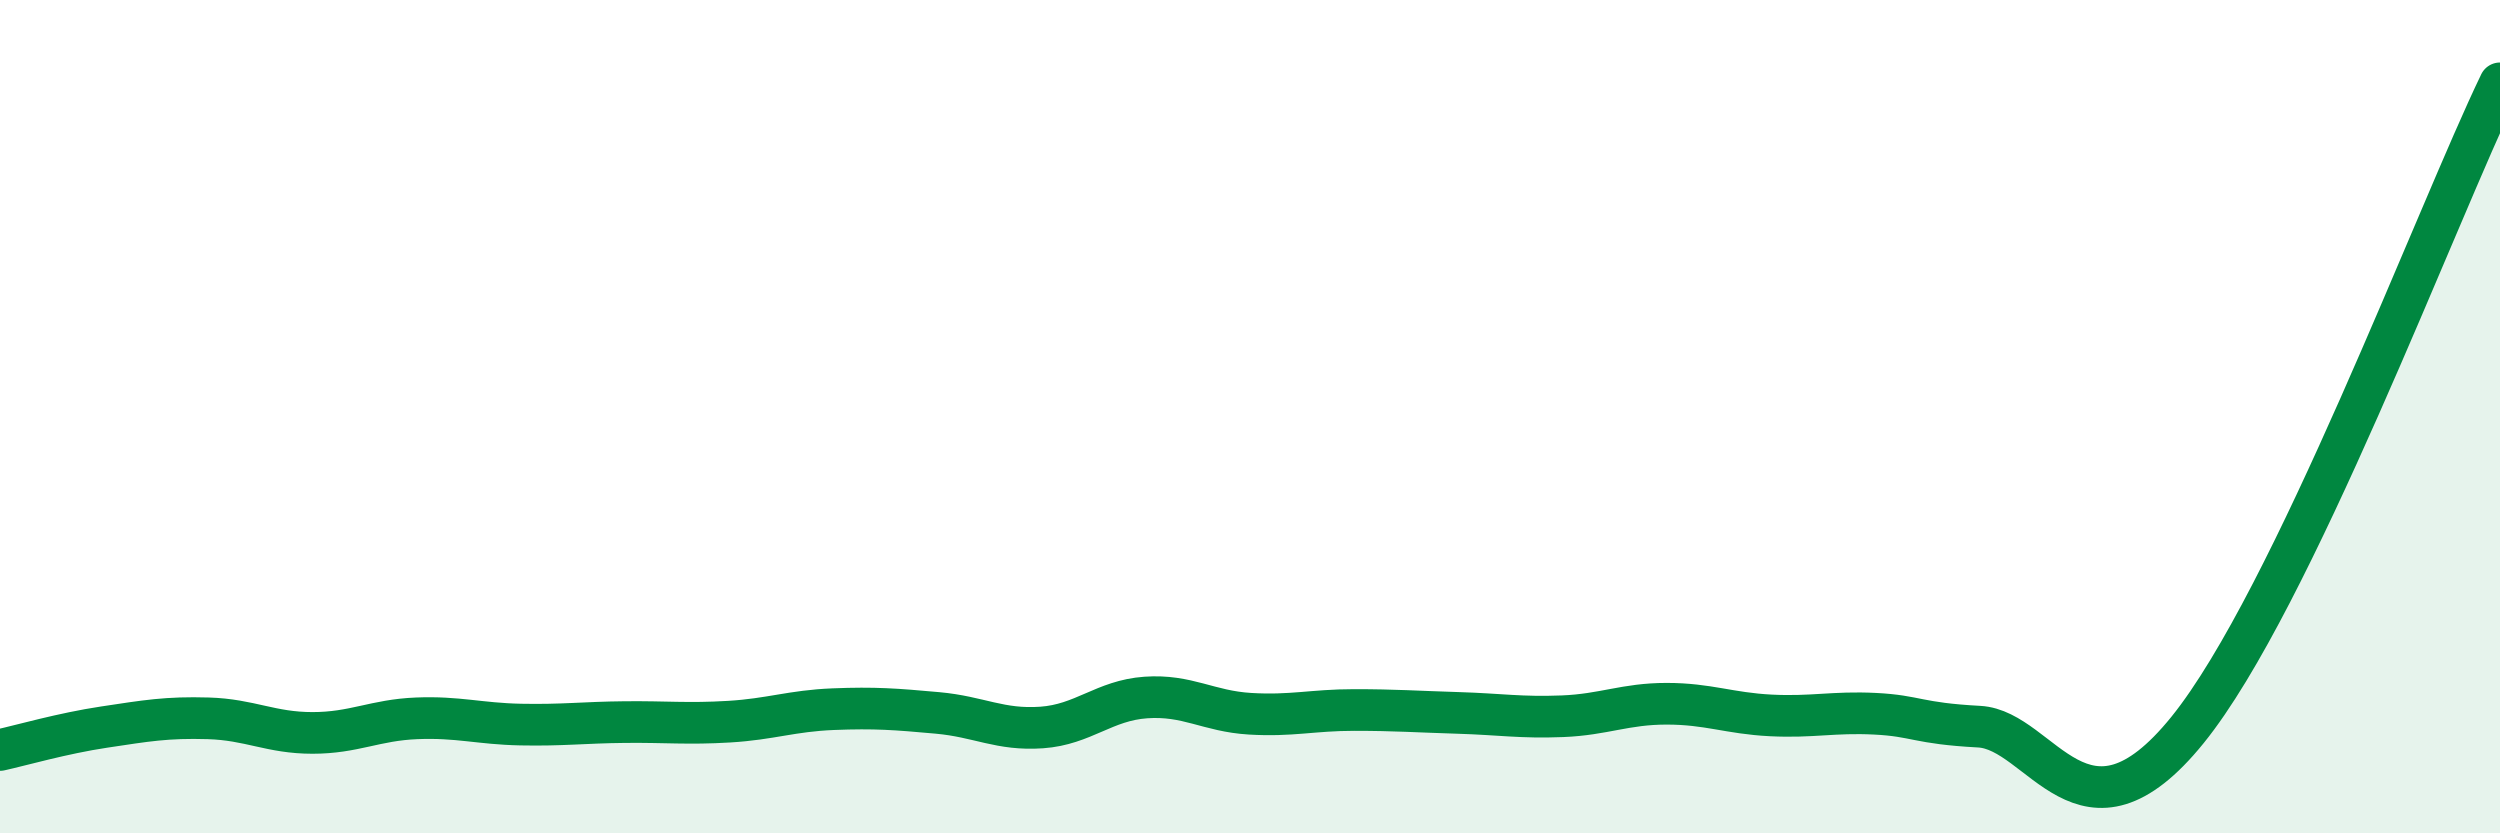 
    <svg width="60" height="20" viewBox="0 0 60 20" xmlns="http://www.w3.org/2000/svg">
      <path
        d="M 0,18 C 0.5,17.89 1.5,17.6 2.5,17.45 C 3.5,17.3 4,17.21 5,17.24 C 6,17.27 6.5,17.59 7.5,17.59 C 8.5,17.59 9,17.28 10,17.24 C 11,17.2 11.5,17.37 12.5,17.39 C 13.5,17.41 14,17.34 15,17.33 C 16,17.32 16.5,17.38 17.5,17.32 C 18.5,17.26 19,17.06 20,17.02 C 21,16.98 21.5,17.02 22.5,17.11 C 23.5,17.2 24,17.53 25,17.46 C 26,17.39 26.5,16.81 27.5,16.74 C 28.5,16.67 29,17.07 30,17.13 C 31,17.19 31.5,17.04 32.5,17.04 C 33.5,17.04 34,17.08 35,17.11 C 36,17.14 36.5,17.23 37.5,17.19 C 38.5,17.15 39,16.89 40,16.89 C 41,16.89 41.5,17.12 42.5,17.17 C 43.5,17.22 44,17.08 45,17.13 C 46,17.18 46,17.36 47.5,17.44 C 49,17.52 50,20.61 52.5,17.52 C 55,14.43 58.5,5.1 60,2L60 20L0 20Z"
        fill="#008740"
        opacity="0.1"
        stroke-linecap="round"
        stroke-linejoin="round"
      />
      <path
        d="M 0,18 C 0.5,17.89 1.5,17.6 2.5,17.45 C 3.5,17.3 4,17.21 5,17.24 C 6,17.27 6.5,17.59 7.5,17.59 C 8.5,17.59 9,17.28 10,17.24 C 11,17.2 11.5,17.37 12.5,17.39 C 13.5,17.41 14,17.34 15,17.33 C 16,17.32 16.5,17.38 17.5,17.32 C 18.5,17.26 19,17.06 20,17.02 C 21,16.98 21.5,17.02 22.5,17.11 C 23.5,17.2 24,17.53 25,17.46 C 26,17.39 26.5,16.81 27.5,16.74 C 28.5,16.67 29,17.07 30,17.13 C 31,17.19 31.5,17.04 32.5,17.04 C 33.5,17.04 34,17.08 35,17.11 C 36,17.14 36.5,17.23 37.5,17.19 C 38.5,17.15 39,16.89 40,16.89 C 41,16.89 41.5,17.12 42.5,17.17 C 43.5,17.22 44,17.08 45,17.13 C 46,17.18 46,17.36 47.5,17.44 C 49,17.52 50,20.61 52.5,17.52 C 55,14.43 58.5,5.1 60,2"
        stroke="#008740"
        stroke-width="1"
        fill="none"
        stroke-linecap="round"
        stroke-linejoin="round"
      />
    </svg>
  